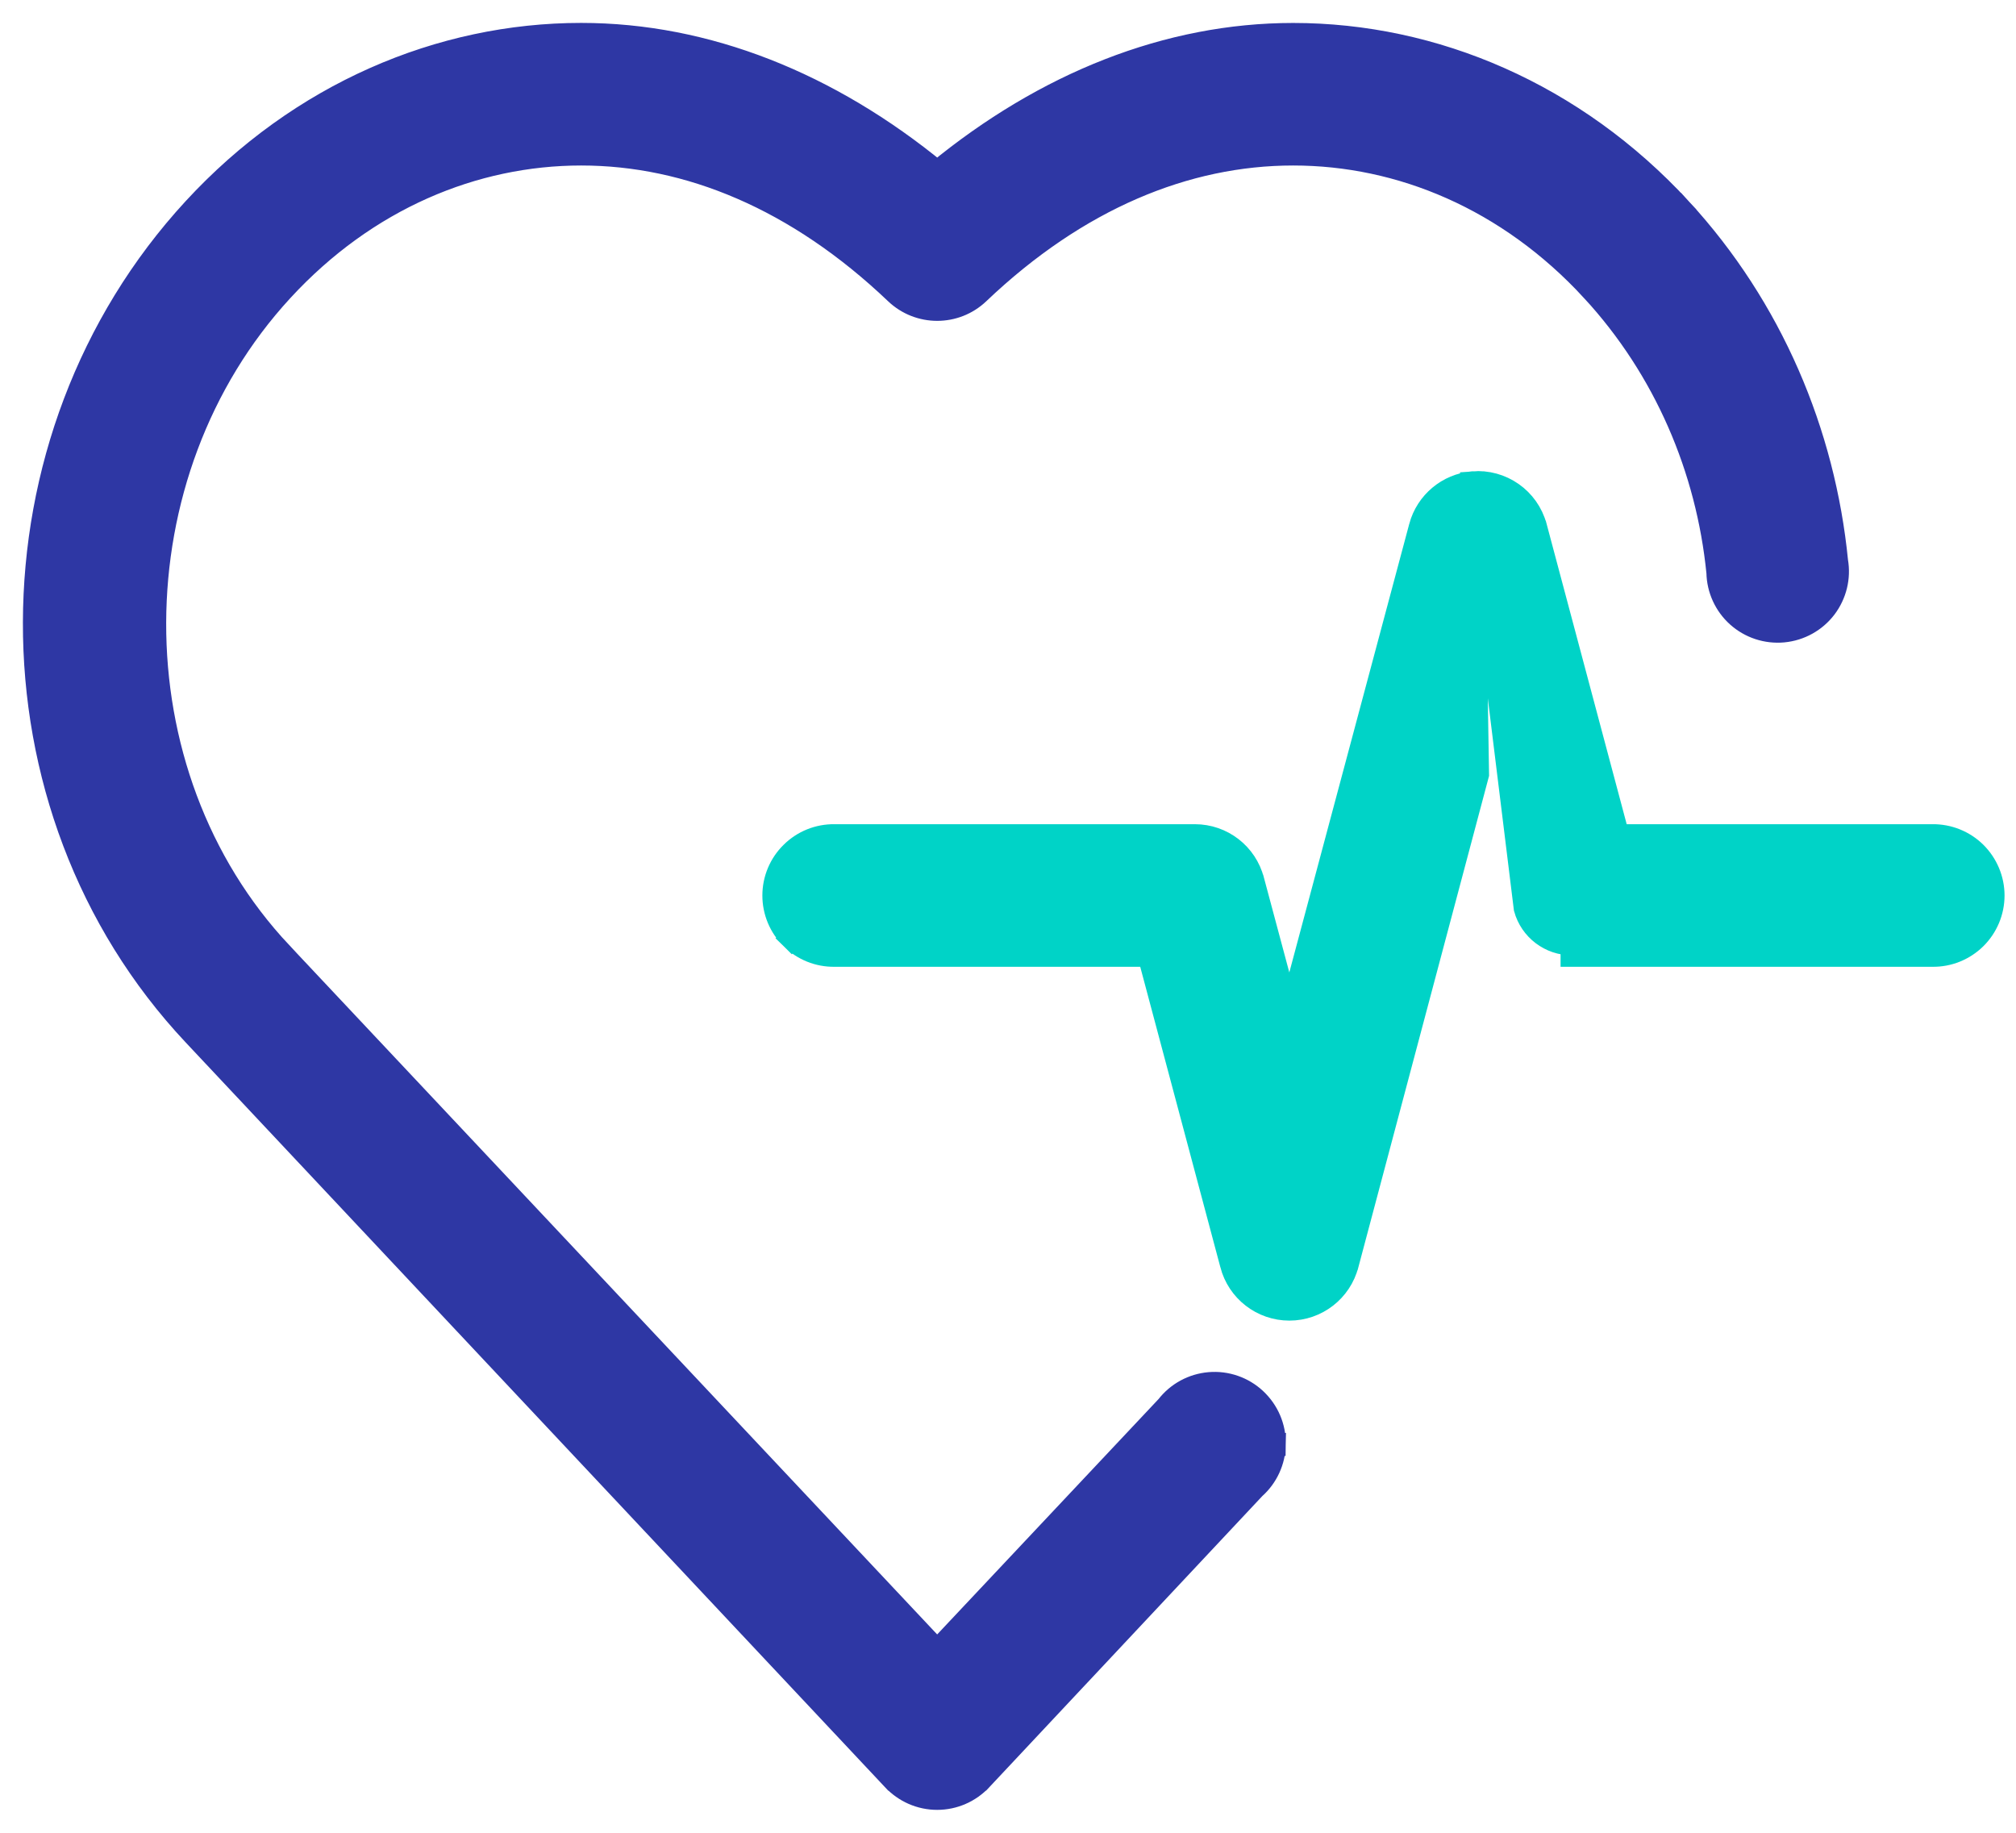 <svg width="44" height="40" viewBox="0 0 44 40" fill="none" xmlns="http://www.w3.org/2000/svg">
<path d="M4.236 4.559C-0.383 9.571 -0.442 17.606 4.238 22.583L19.495 38.831C19.496 38.831 19.496 38.831 19.496 38.831C19.743 39.098 20.091 39.25 20.454 39.25C20.818 39.25 21.165 39.098 21.412 38.831C21.413 38.831 21.413 38.831 21.413 38.831L27.375 32.473C27.648 32.231 27.807 31.885 27.813 31.52L27.563 31.516L27.813 31.521C27.82 31.151 27.669 30.796 27.399 30.544L27.399 30.544C27.13 30.291 26.765 30.165 26.398 30.196C26.034 30.227 25.7 30.408 25.477 30.696L20.454 36.036L6.137 20.806L5.955 20.977L6.137 20.806C2.434 16.868 2.474 10.328 6.155 6.334L6.155 6.334C7.994 4.337 10.346 3.362 12.685 3.362C15.022 3.362 17.395 4.335 19.556 6.394L19.557 6.395C20.061 6.872 20.849 6.872 21.352 6.395L21.353 6.394C23.515 4.335 25.887 3.362 28.224 3.362C30.564 3.362 32.915 4.337 34.755 6.334L34.938 6.164L34.755 6.334C36.341 8.055 37.268 10.234 37.493 12.496C37.5 12.857 37.656 13.199 37.924 13.441C38.196 13.686 38.558 13.805 38.921 13.771L38.922 13.771C39.285 13.736 39.618 13.552 39.839 13.261C40.057 12.972 40.147 12.606 40.085 12.25C39.809 9.456 38.667 6.724 36.673 4.559L36.489 4.729L36.673 4.559C34.362 2.052 31.3 0.751 28.224 0.751C25.491 0.751 22.816 1.821 20.455 3.76C18.093 1.821 15.417 0.75 12.684 0.75C9.608 0.75 6.546 2.052 4.236 4.559ZM4.236 4.559L4.42 4.728L4.236 4.559Z" fill="#2E37A4" stroke="#2E37A4" stroke-width="0.5"/>
<path d="M32.145 10.536L32.145 10.536C32.772 10.484 33.347 10.887 33.512 11.494L33.513 11.495L35.311 18.238H42.177C42.526 18.234 42.862 18.369 43.111 18.614L43.111 18.614C43.359 18.86 43.5 19.195 43.5 19.544C43.5 19.894 43.359 20.229 43.111 20.474L43.111 20.474C42.862 20.719 42.526 20.855 42.177 20.85H34.311H34.31V20.6C33.833 20.602 33.414 20.284 33.288 19.825L32.145 10.536ZM32.145 10.536L32.143 10.536C31.599 10.585 31.143 10.968 31 11.494L31 11.495L28.14 22.19L27.344 19.218C27.344 19.218 27.343 19.217 27.343 19.217C27.194 18.64 26.674 18.238 26.079 18.238H18.211C17.863 18.234 17.527 18.369 17.279 18.615C17.029 18.86 16.889 19.195 16.889 19.544C16.889 19.894 17.029 20.229 17.279 20.474L17.454 20.296L17.279 20.474C17.527 20.719 17.863 20.855 18.212 20.85H25.078L26.876 27.591C26.876 27.591 26.876 27.591 26.876 27.592C27.025 28.169 27.545 28.572 28.141 28.572C28.737 28.572 29.257 28.169 29.405 27.592C29.406 27.591 29.406 27.591 29.406 27.591L32.249 16.902L32.145 10.536Z" fill="#00D3C7" stroke="#00D3C7" stroke-width="0.5"/>
</svg>
